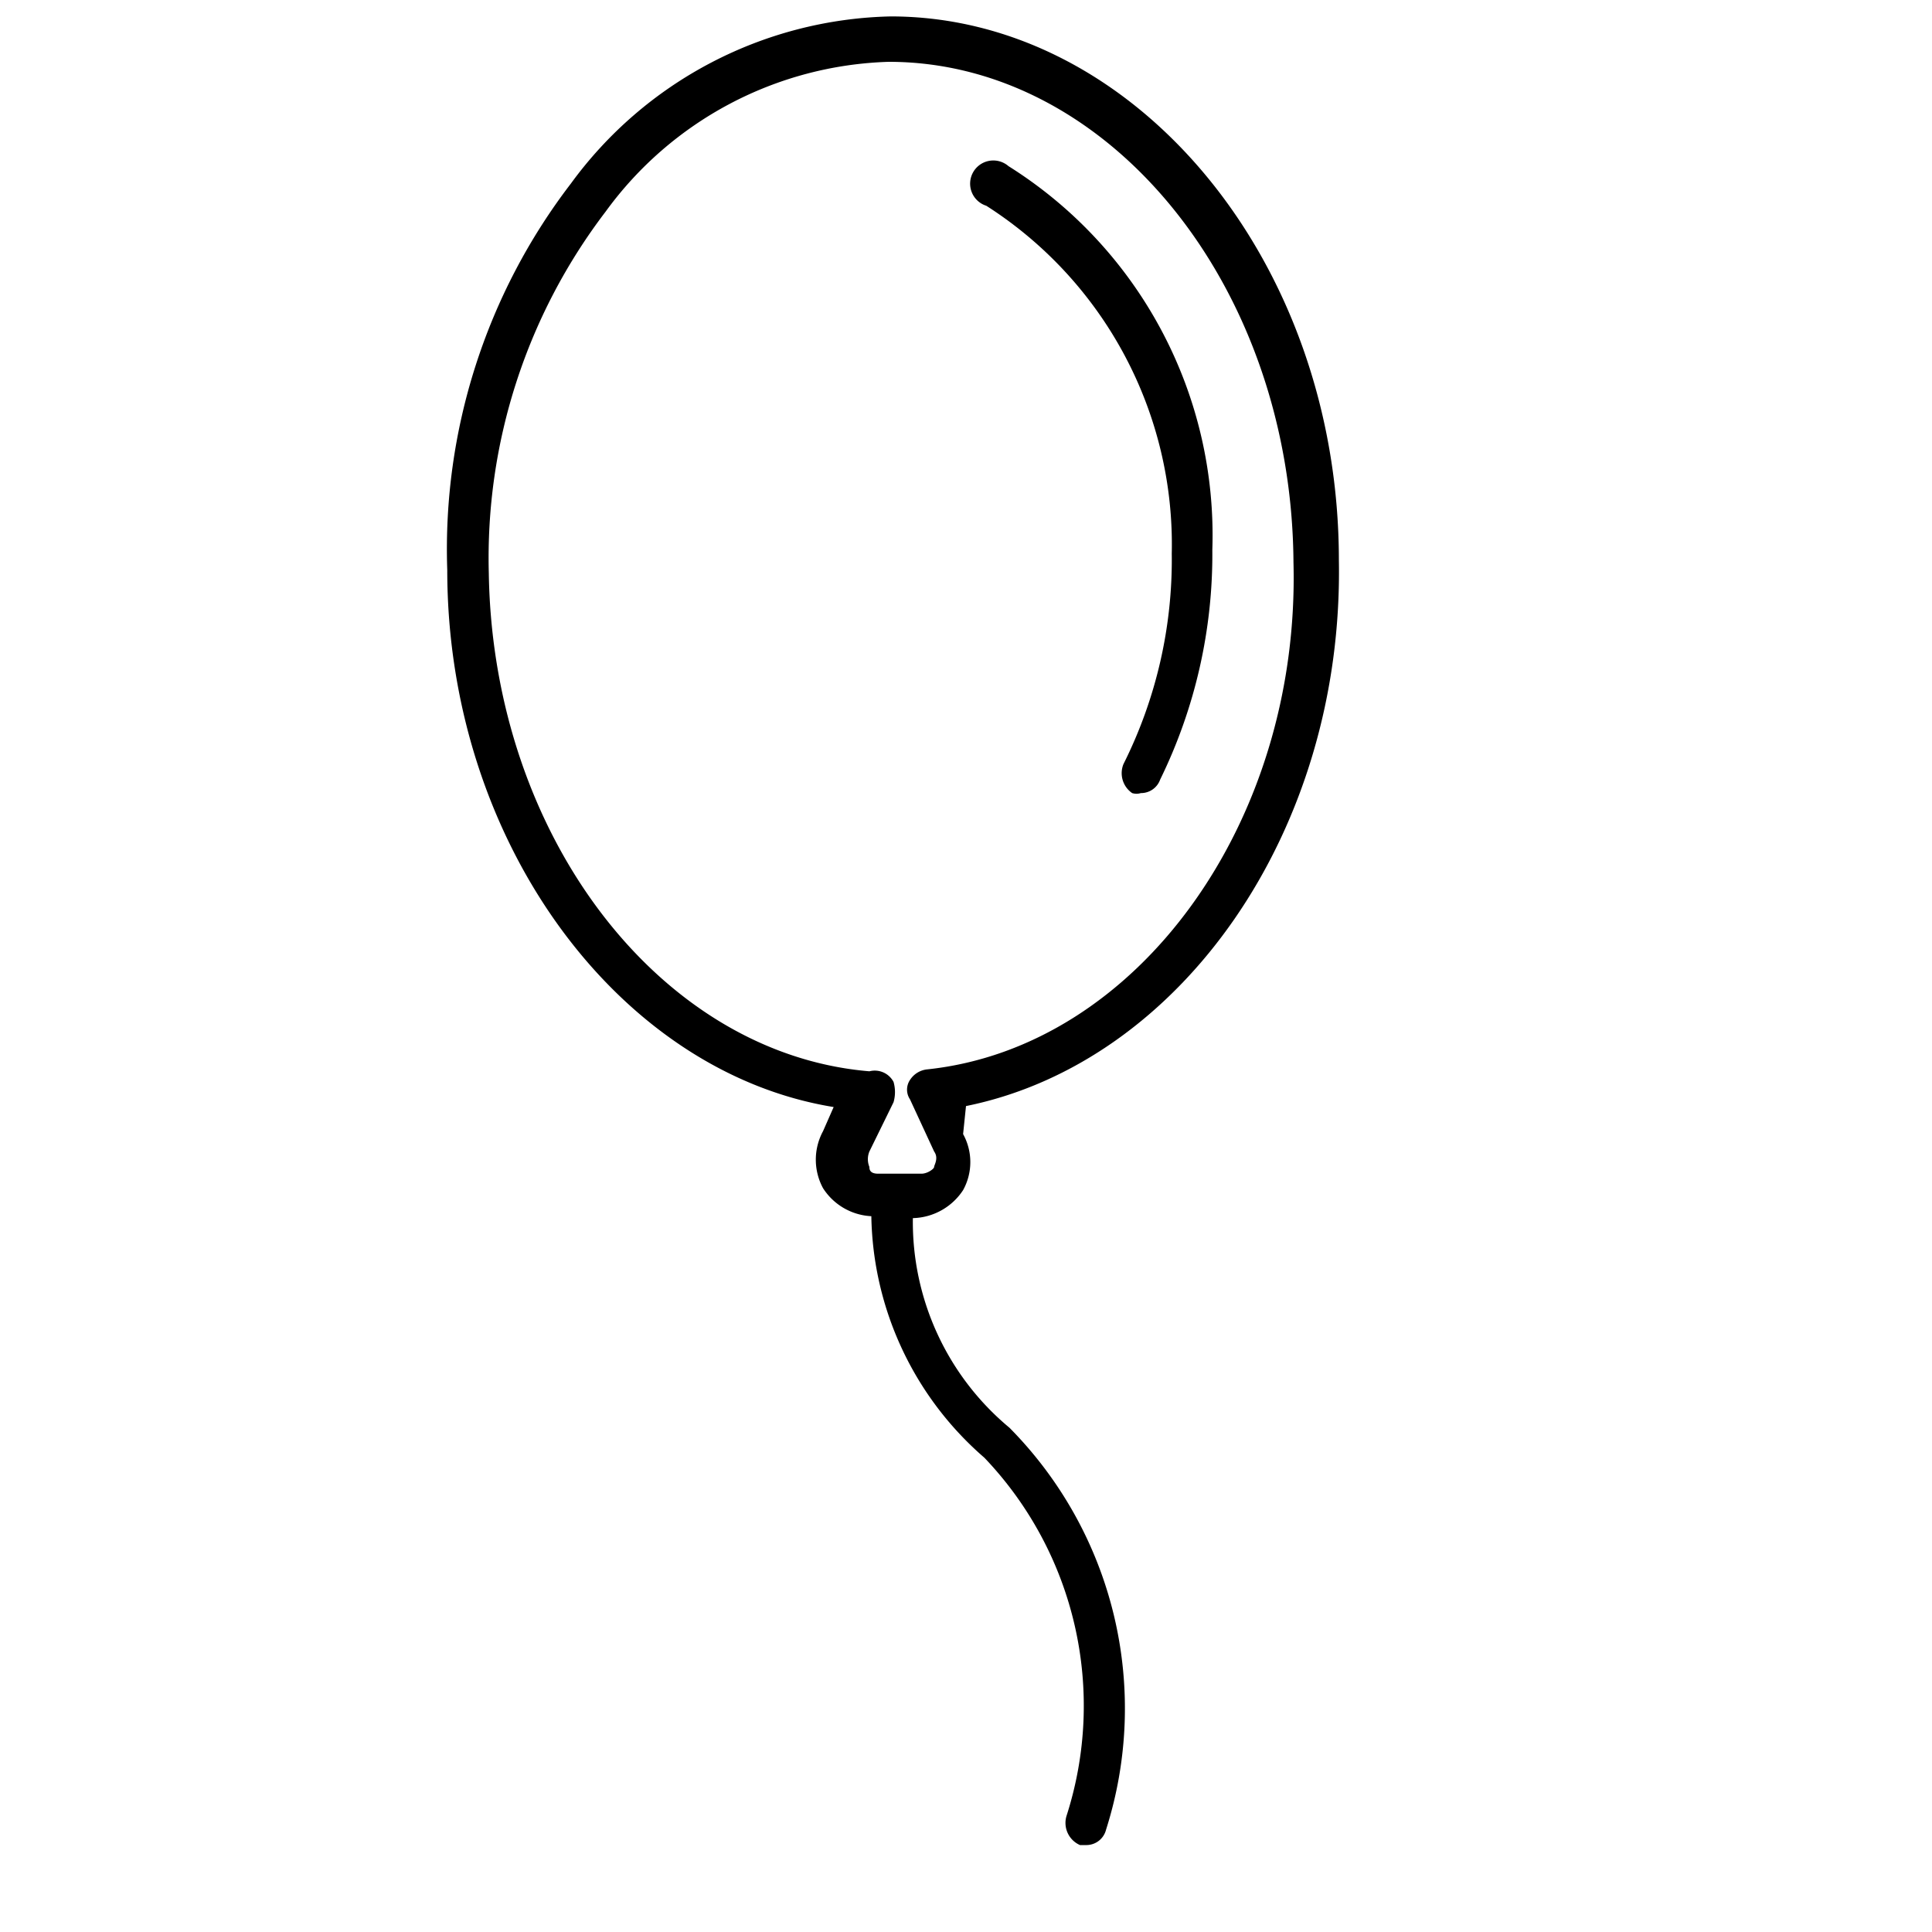 <?xml version="1.0" encoding="UTF-8"?> <svg xmlns="http://www.w3.org/2000/svg" id="Layer_1" data-name="Layer 1" viewBox="0 0 20 20"><title>Artboard 4</title><g><path d="M10.44,1.72a.24.24,0,1,0-.23.41,4.16,4.16,0,0,1,1.92,3.6,4.72,4.72,0,0,1-.5,2.18.25.25,0,0,0,.09.3.15.15,0,0,0,.09,0,.21.21,0,0,0,.2-.14,5.3,5.3,0,0,0,.54-2.38A4.51,4.51,0,0,0,10.44,1.72Z"></path><path d="M13.86,5.8c0-3.11-2.12-5.63-4.64-5.63h0A4.21,4.21,0,0,0,5.91,1.9a6.22,6.22,0,0,0-1.28,4c0,2.82,1.78,5.2,4,5.56l-.11.25a.62.62,0,0,0,0,.59.63.63,0,0,0,.5.29,3.38,3.38,0,0,0,1.17,2.5,3.72,3.72,0,0,1,.85,3.71.25.25,0,0,0,.14.3l.07,0a.21.21,0,0,0,.2-.16,4.13,4.13,0,0,0-1-4.16,2.77,2.77,0,0,1-1-2.17h0a.64.64,0,0,0,.52-.29.6.6,0,0,0,0-.58L10,11.45C12.22,11,13.91,8.61,13.86,5.8ZM9.6,11.07a.24.24,0,0,0-.18.11.18.18,0,0,0,0,.2l.25.54c.05.07,0,.14,0,.16s-.07.07-.13.07H9.09C9,12.15,9,12.1,9,12.08a.21.21,0,0,1,0-.16l.25-.51a.38.38,0,0,0,0-.21A.22.22,0,0,0,9,11.09c-2.16-.18-3.9-2.43-3.94-5.16A5.91,5.91,0,0,1,6.27,2.19,3.76,3.76,0,0,1,9.2.64h0c2.28,0,4.17,2.32,4.19,5.18C13.46,8.52,11.77,10.84,9.6,11.07Z"></path></g></svg> 